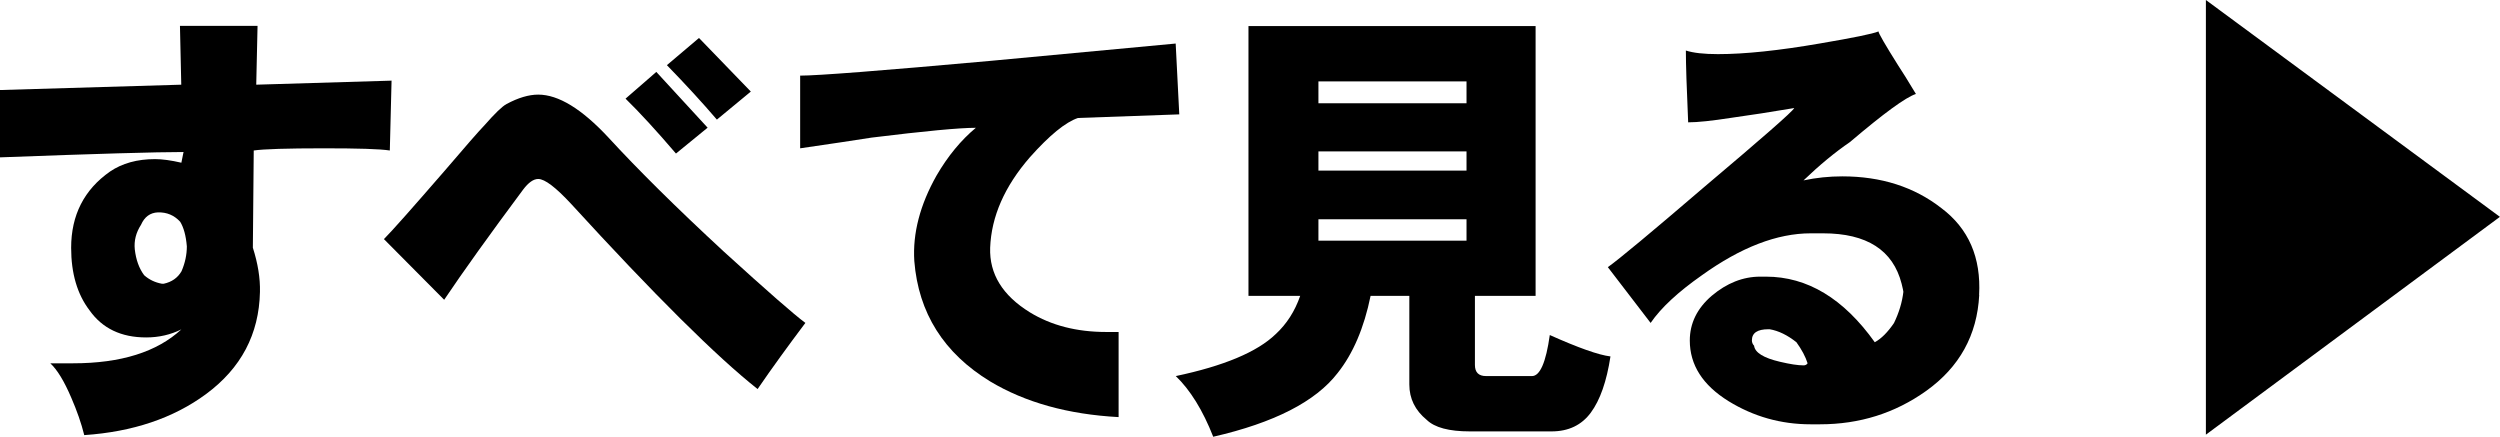<?xml version="1.0" encoding="UTF-8"?>
<svg id="_レイヤー_2" data-name="レイヤー 2" xmlns="http://www.w3.org/2000/svg" viewBox="0 0 229.08 40.02">
  <g id="_配置" data-name="配置">
    <g>
      <path d="m35.88,7.37l-.16,6.42c-.9-.14-2.92-.2-6.05-.2-3.38,0-5.52.07-6.42.2l-.08,8.91c.46,1.44.68,2.79.65,4.05-.08,3.87-1.73,6.99-4.94,9.36-3,2.21-6.72,3.46-11.16,3.76-.27-1.09-.67-2.23-1.19-3.43-.65-1.52-1.29-2.57-1.92-3.15h2.08c4.39,0,7.7-1.04,9.93-3.11-.98.49-2.06.74-3.23.74-2.29,0-4.02-.83-5.19-2.49-1.12-1.47-1.68-3.38-1.68-5.72,0-3,1.19-5.33,3.56-6.99,1.12-.76,2.49-1.14,4.13-1.14.65,0,1.46.11,2.41.33.14-.68.2-1.01.2-.98-2.45,0-8.06.16-16.84.49v-6.17l16.63-.49-.12-5.39h7.11l-.12,5.39,12.38-.37Zm-18.76,15.2c-.08-.98-.29-1.73-.61-2.25-.55-.6-1.23-.88-2.04-.86-.71.03-1.23.41-1.55,1.14-.46.71-.65,1.46-.57,2.25.11.95.39,1.74.86,2.37.46.41,1.01.67,1.63.78h.16c.74-.16,1.28-.54,1.63-1.14.33-.76.49-1.53.49-2.29Z"/>
      <path d="m73.79,29.6c-1.58,2.1-3.04,4.11-4.37,6.05-3.76-2.97-9.45-8.62-17.08-16.96-1.42-1.53-2.42-2.29-3.02-2.29-.44,0-.9.33-1.39.98-3.08,4.14-5.49,7.5-7.23,10.09l-5.52-5.56c.74-.74,2.57-2.81,5.52-6.21,1.93-2.26,3.17-3.68,3.72-4.25.93-1.06,1.59-1.7,2-1.92,1.06-.57,2.03-.86,2.9-.86,1.85,0,3.99,1.31,6.42,3.92,2.7,2.94,6.22,6.43,10.58,10.46,3.98,3.62,6.47,5.8,7.48,6.54Zm-8.95-17.9l-2.9,2.37c-1.77-2.07-3.31-3.75-4.62-5.03l2.82-2.45,4.7,5.11Zm3.96-3.31l-3.11,2.57c-1.31-1.53-2.83-3.19-4.58-4.99l2.94-2.49,4.74,4.9Z"/>
      <path d="m108.06,10.48l-9.28.33c-1.14.38-2.61,1.58-4.41,3.6-2.32,2.67-3.53,5.43-3.64,8.29-.08,2.4,1.13,4.37,3.64,5.92,1.96,1.2,4.29,1.8,6.99,1.8h1.14v7.8c-4.63-.25-8.55-1.34-11.77-3.27-4.25-2.59-6.57-6.27-6.95-11.03-.16-2.53.52-5.15,2.04-7.84,1.03-1.77,2.23-3.23,3.6-4.37-1.5,0-4.69.3-9.56.9-1.36.22-3.54.54-6.54.98v-6.66c1.61,0,7.41-.45,17.41-1.35l17-1.59.33,6.5Z"/>
      <path d="m114.39,2.39h26.32v24.72h-5.56v6.33c0,.68.34,1.02,1.02,1.02h4.21c.73,0,1.28-1.25,1.63-3.76,2.62,1.17,4.47,1.83,5.56,1.96-.35,2.29-.95,4-1.8,5.15-.84,1.14-2.04,1.72-3.6,1.72h-7.48c-1.91,0-3.23-.35-3.96-1.06-1.06-.87-1.59-1.95-1.59-3.23v-8.13h-3.55c-.6,2.94-1.61,5.3-3.02,7.07-2.02,2.62-5.82,4.56-11.4,5.84-.95-2.42-2.1-4.28-3.43-5.56,4.41-.93,7.46-2.21,9.15-3.84,1.01-.93,1.76-2.1,2.25-3.51h-4.74V2.39Zm6.42,7.07h13.57v-2h-13.57v2Zm0,6.17h13.57v-1.76h-13.57v1.76Zm13.57,6.42v-1.96h-13.57v1.96h13.57Z"/>
      <path d="m181.36,27.03c-.19,3.68-1.81,6.61-4.86,8.79-2.86,2.04-6.1,3.06-9.73,3.06h-.86c-2.72,0-5.23-.71-7.52-2.12-2.37-1.47-3.55-3.32-3.55-5.56,0-1.58.67-2.94,2-4.09,1.39-1.17,2.87-1.76,4.45-1.76h.53c3.79,0,7.11,2,9.97,6.01.6-.33,1.18-.91,1.76-1.76.46-.95.75-1.91.86-2.86,0-.05-.05-.3-.16-.74-.79-3.08-3.19-4.62-7.19-4.62h-1.14c-3.08,0-6.4,1.28-9.97,3.84-2.18,1.53-3.75,2.98-4.7,4.37l-3.92-5.11c1.04-.74,3.96-3.17,8.79-7.31,5.39-4.55,8.16-6.97,8.29-7.27-2.07.35-4,.65-5.8.9-1.74.27-3.05.41-3.92.41-.14-3.16-.21-5.35-.21-6.58.68.22,1.66.33,2.94.33,2.48,0,5.6-.33,9.36-.98,3.05-.52,4.83-.88,5.35-1.1,0,.16.6,1.2,1.8,3.11.33.49.87,1.36,1.63,2.62-.93.3-2.94,1.77-6.05,4.41-1.36.93-2.78,2.1-4.25,3.51,1.17-.25,2.36-.37,3.55-.37,3.57,0,6.59.97,9.07,2.9,2.51,1.88,3.66,4.54,3.47,7.97Zm-15.73,6.25c-.19-.6-.53-1.24-1.02-1.92-.82-.65-1.63-1.05-2.45-1.19h-.12c-1.01,0-1.51.34-1.51,1.02,0,.19.07.35.2.49.08.63.87,1.12,2.37,1.47.93.22,1.65.33,2.17.33.16,0,.29-.07.37-.2Z"/>
      <path d="m202.13,0l26.94,19.87-26.94,19.96V0Z"/>
    </g>
  </g>
</svg>